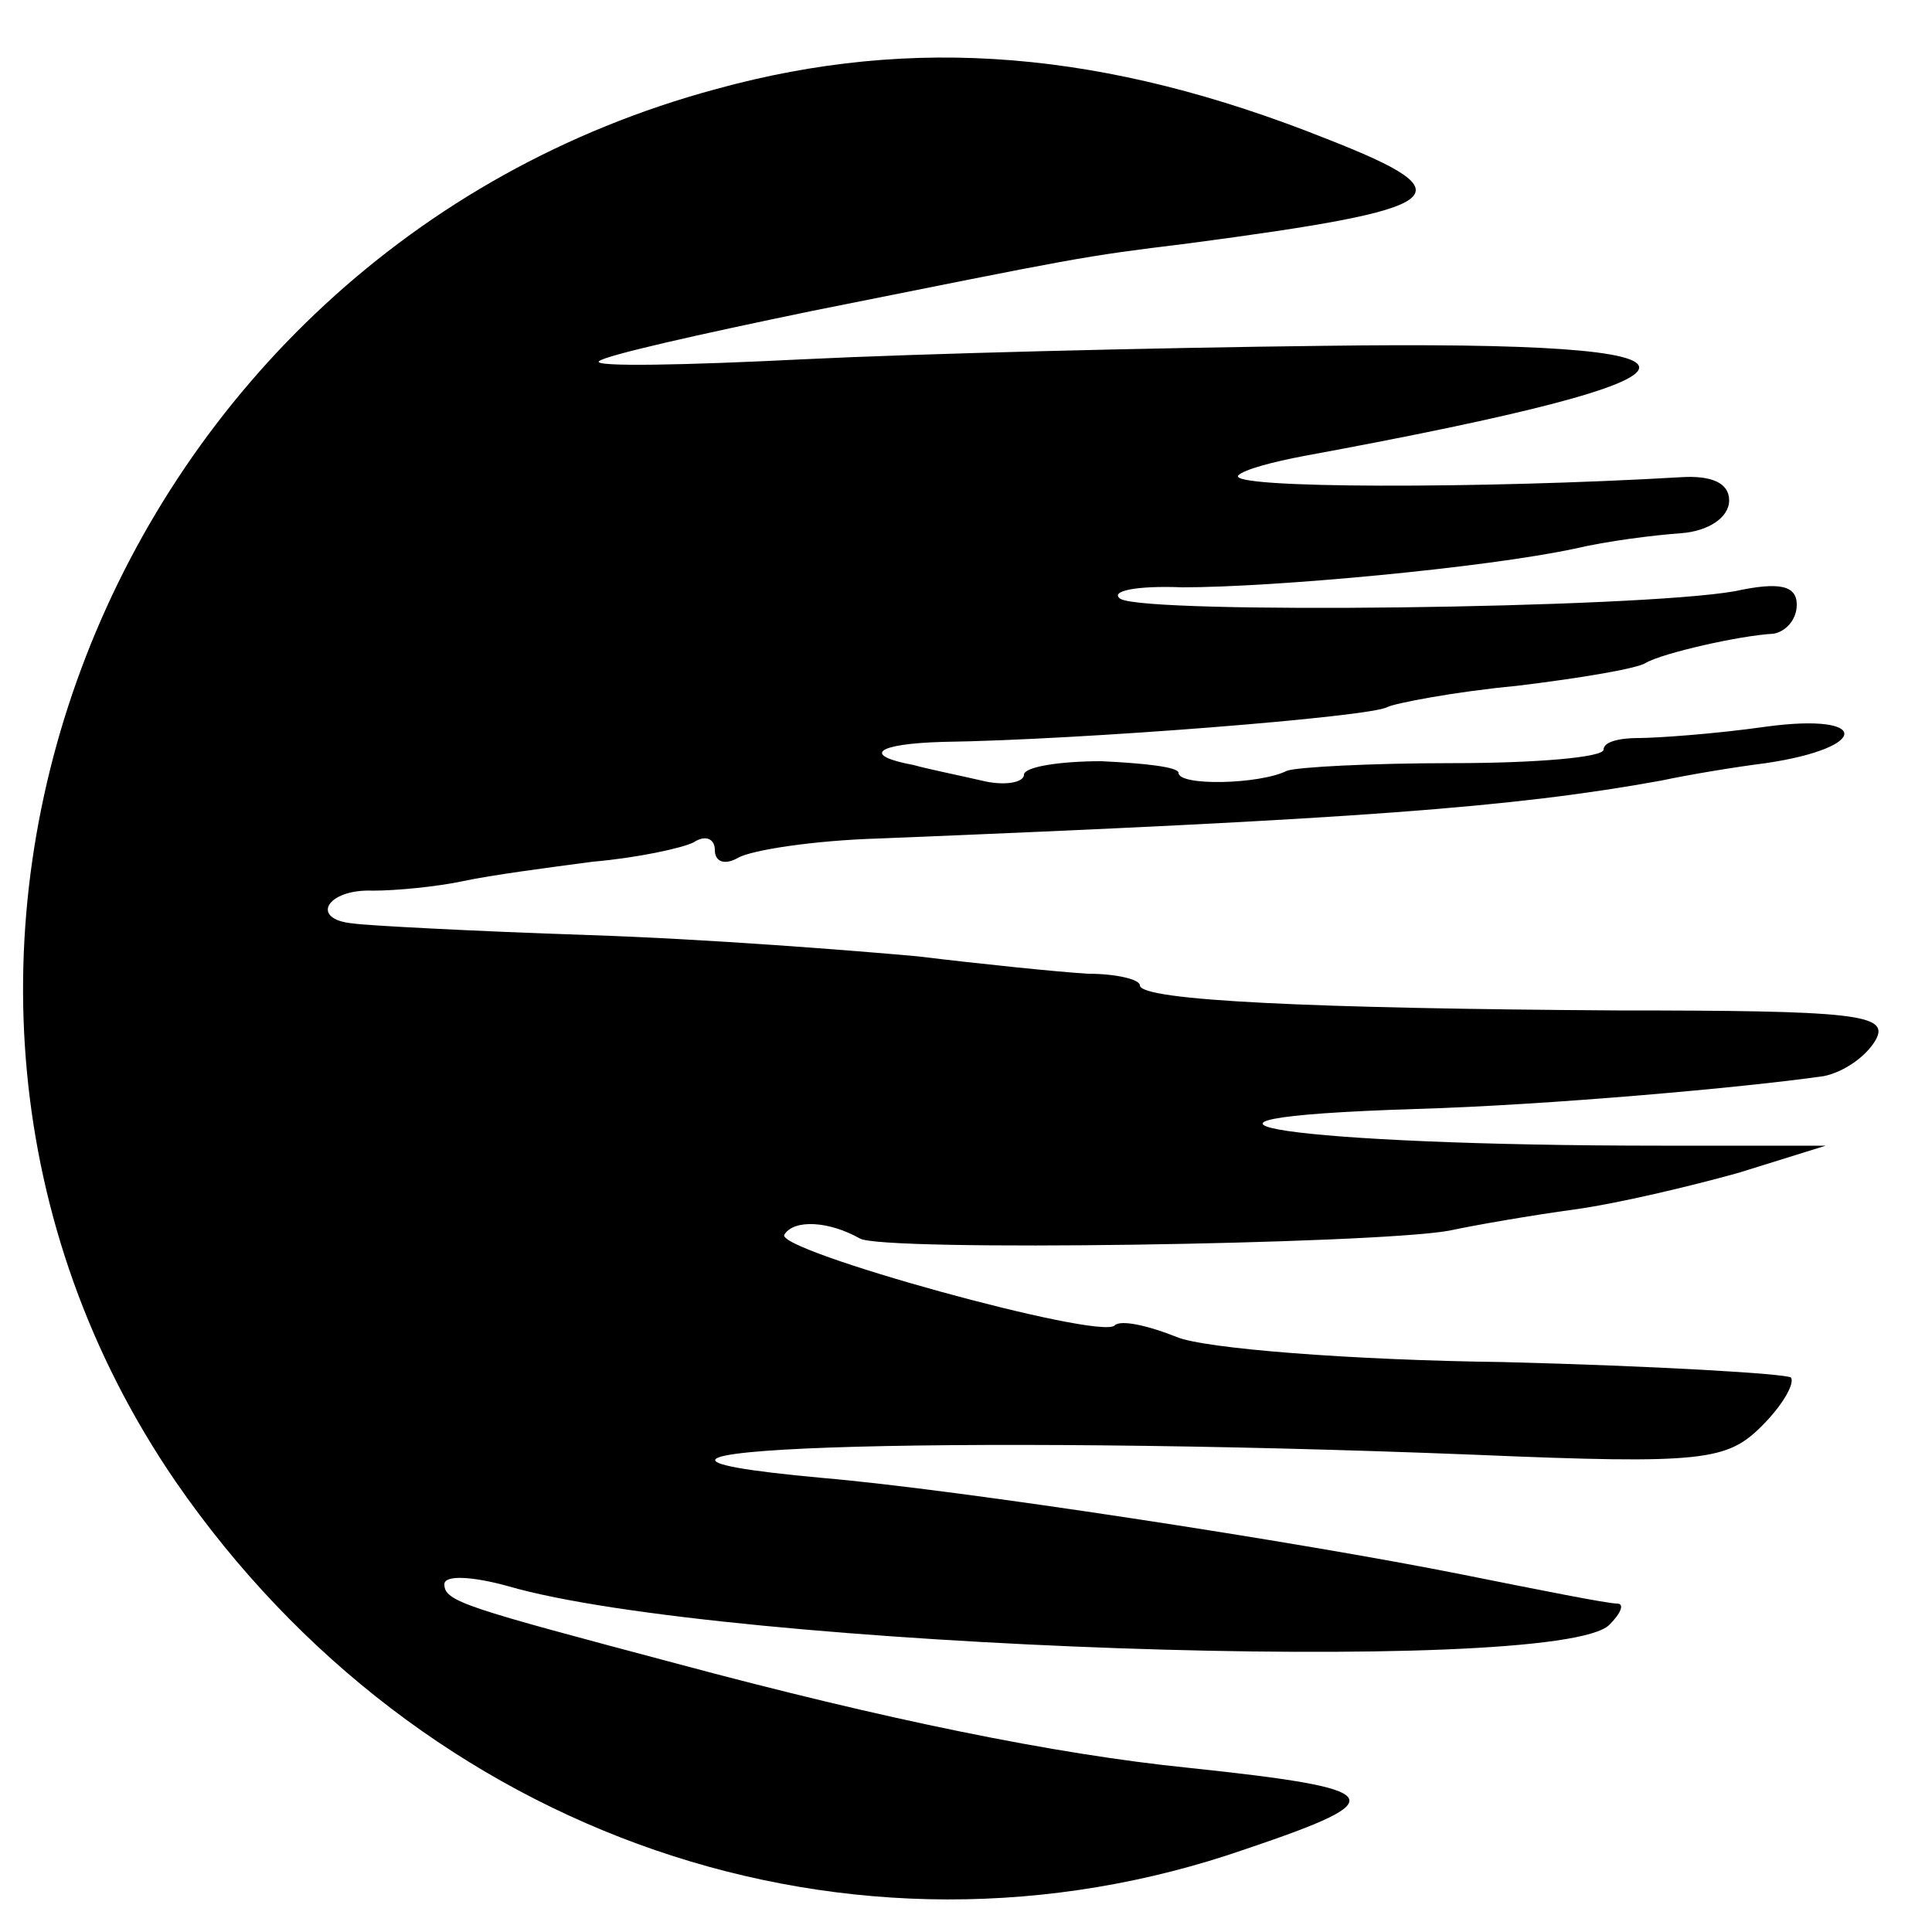 <?xml version="1.0" standalone="no"?>
<!DOCTYPE svg PUBLIC "-//W3C//DTD SVG 20010904//EN"
 "http://www.w3.org/TR/2001/REC-SVG-20010904/DTD/svg10.dtd">
<svg version="1.0" xmlns="http://www.w3.org/2000/svg"
 width="100pt" height="100pt" viewBox="0 0 100 100"
 preserveAspectRatio="xMidYMid meet">
<g transform="translate(0,100) scale(0.1,-0.1)"
fill="#000000" stroke="none">
<path d="M371 954 c-316 -85 -461 -457 -280 -721 127 -184 350 -261 554 -190
77 26 74 31 -30 42 -69 7 -157 25 -265 54 -109 29 -120 32 -120 41 0 5 15 4
33 -1 110 -32 543 -47 570 -20 6 6 8 11 4 11 -5 0 -40 7 -80 15 -85 17 -261
44 -331 50 -165 15 62 23 338 12 118 -5 130 -3 148 15 11 11 17 22 15 25 -3 2
-70 6 -149 8 -79 1 -155 7 -169 13 -15 6 -29 9 -32 6 -7 -8 -177 39 -171 47 5
8 23 7 39 -2 11 -7 266 -3 305 4 14 3 43 8 65 11 22 3 60 12 85 19 l45 14 -85
0 c-189 0 -285 14 -127 19 68 2 169 11 211 17 10 2 22 10 27 19 7 13 -11 15
-134 15 -156 1 -247 5 -247 13 0 3 -12 6 -27 6 -16 1 -55 5 -88 9 -33 3 -109
9 -170 11 -60 2 -116 5 -122 6 -23 2 -14 18 10 17 12 0 33 2 47 5 14 3 44 7
67 10 23 2 46 7 52 10 6 4 11 2 11 -4 0 -6 5 -8 12 -4 7 4 39 9 73 10 247 10
328 16 405 30 14 3 38 7 54 9 54 8 54 26 1 19 -28 -4 -58 -6 -67 -6 -10 0 -18
-2 -18 -6 0 -4 -35 -7 -78 -7 -42 0 -81 -2 -86 -4 -14 -7 -56 -8 -56 -1 0 3
-18 5 -40 6 -22 0 -40 -3 -40 -7 0 -4 -10 -6 -22 -3 -13 3 -28 6 -35 8 -27 5
-20 11 15 12 71 1 222 13 230 18 4 2 35 8 67 11 33 4 63 9 67 12 9 5 48 14 66
15 6 1 12 7 12 15 0 10 -9 12 -32 7 -51 -9 -304 -12 -318 -4 -6 4 8 7 32 6 47
0 156 10 203 20 17 4 41 7 55 8 14 1 25 8 25 17 0 9 -9 13 -25 12 -102 -6
-236 -6 -229 1 3 3 18 7 34 10 228 42 231 60 10 57 -88 -1 -209 -4 -270 -7
-60 -3 -108 -4 -105 -1 3 3 52 14 110 26 140 28 138 28 195 35 136 18 146 25
72 54 -115 46 -214 54 -316 26z"/>
</g>
</svg>
